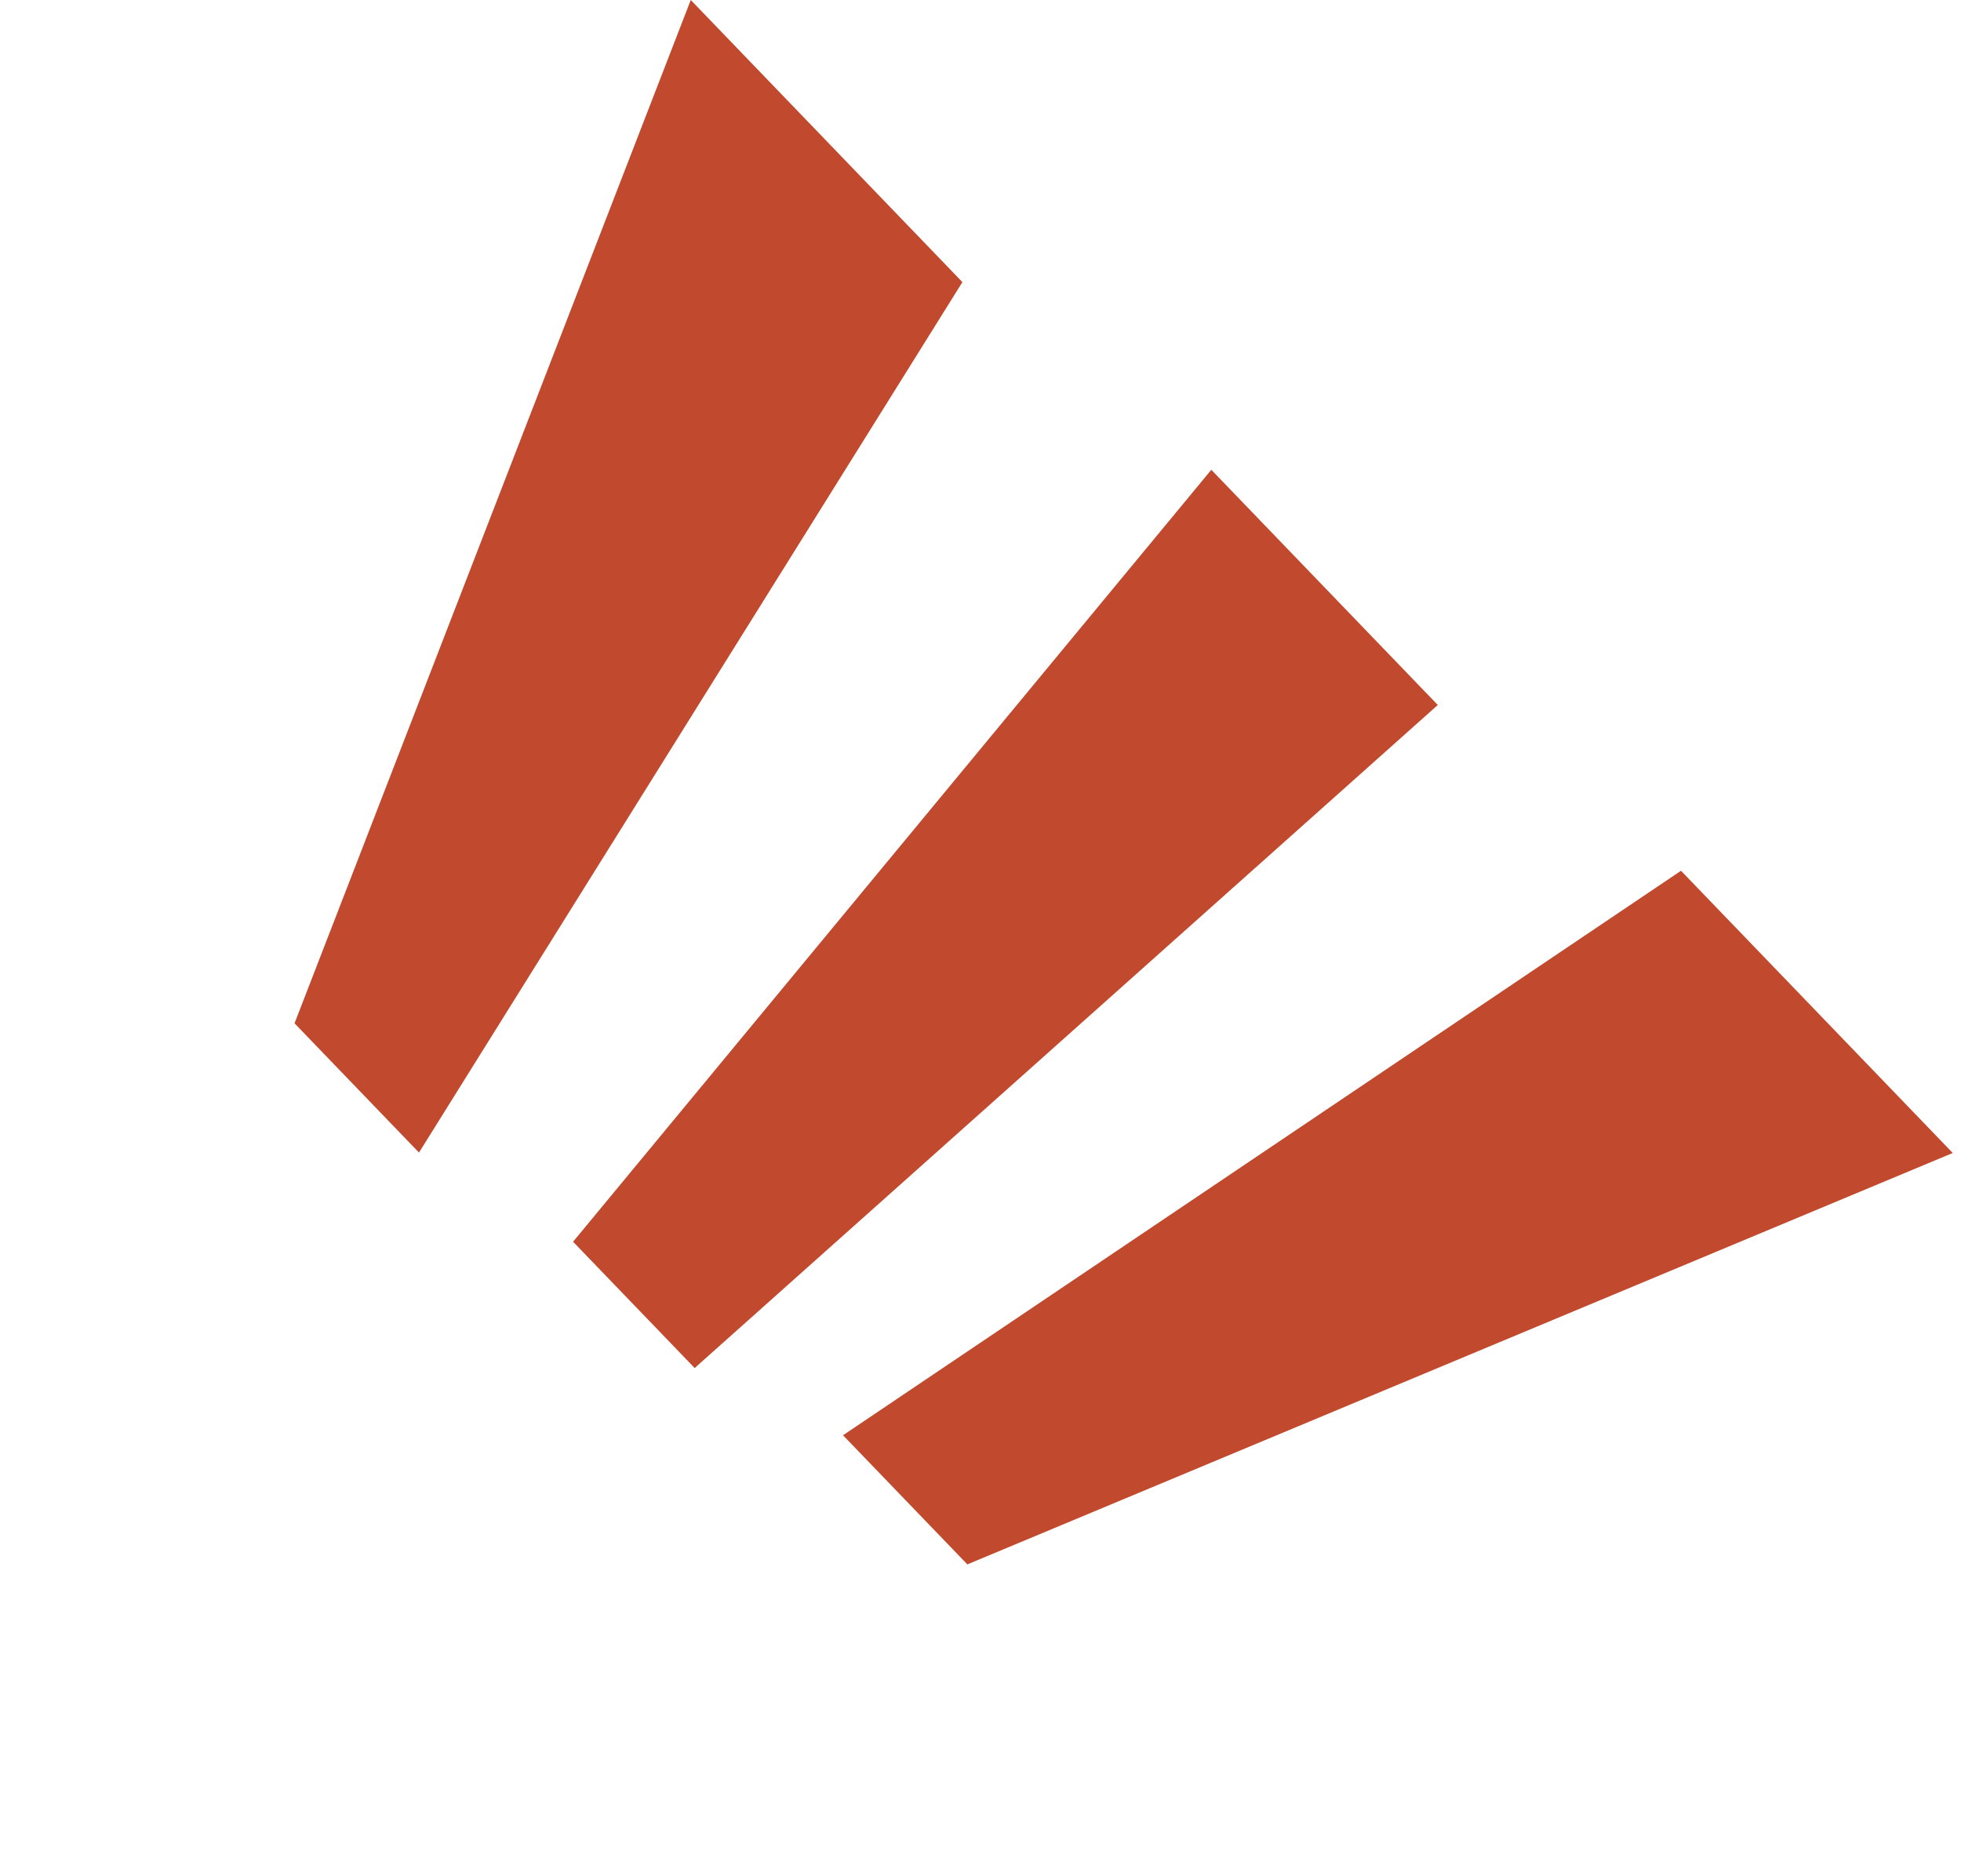 <?xml version="1.0" encoding="UTF-8"?> <svg xmlns="http://www.w3.org/2000/svg" width="185" height="177" viewBox="0 0 185 177" fill="none"><path d="M91.26 147.607L79.53 135.422L158.586 82.159L184.222 108.789L91.26 147.607Z" fill="#C1492E"></path><path d="M54.064 117.163L114.275 44.325L135.641 66.519L65.535 129.079L54.064 117.163Z" fill="#C1492E"></path><path d="M27.786 96.553L65.166 -6.98477e-06L90.793 26.619L39.527 108.749L27.786 96.553Z" fill="#C1492E"></path></svg> 